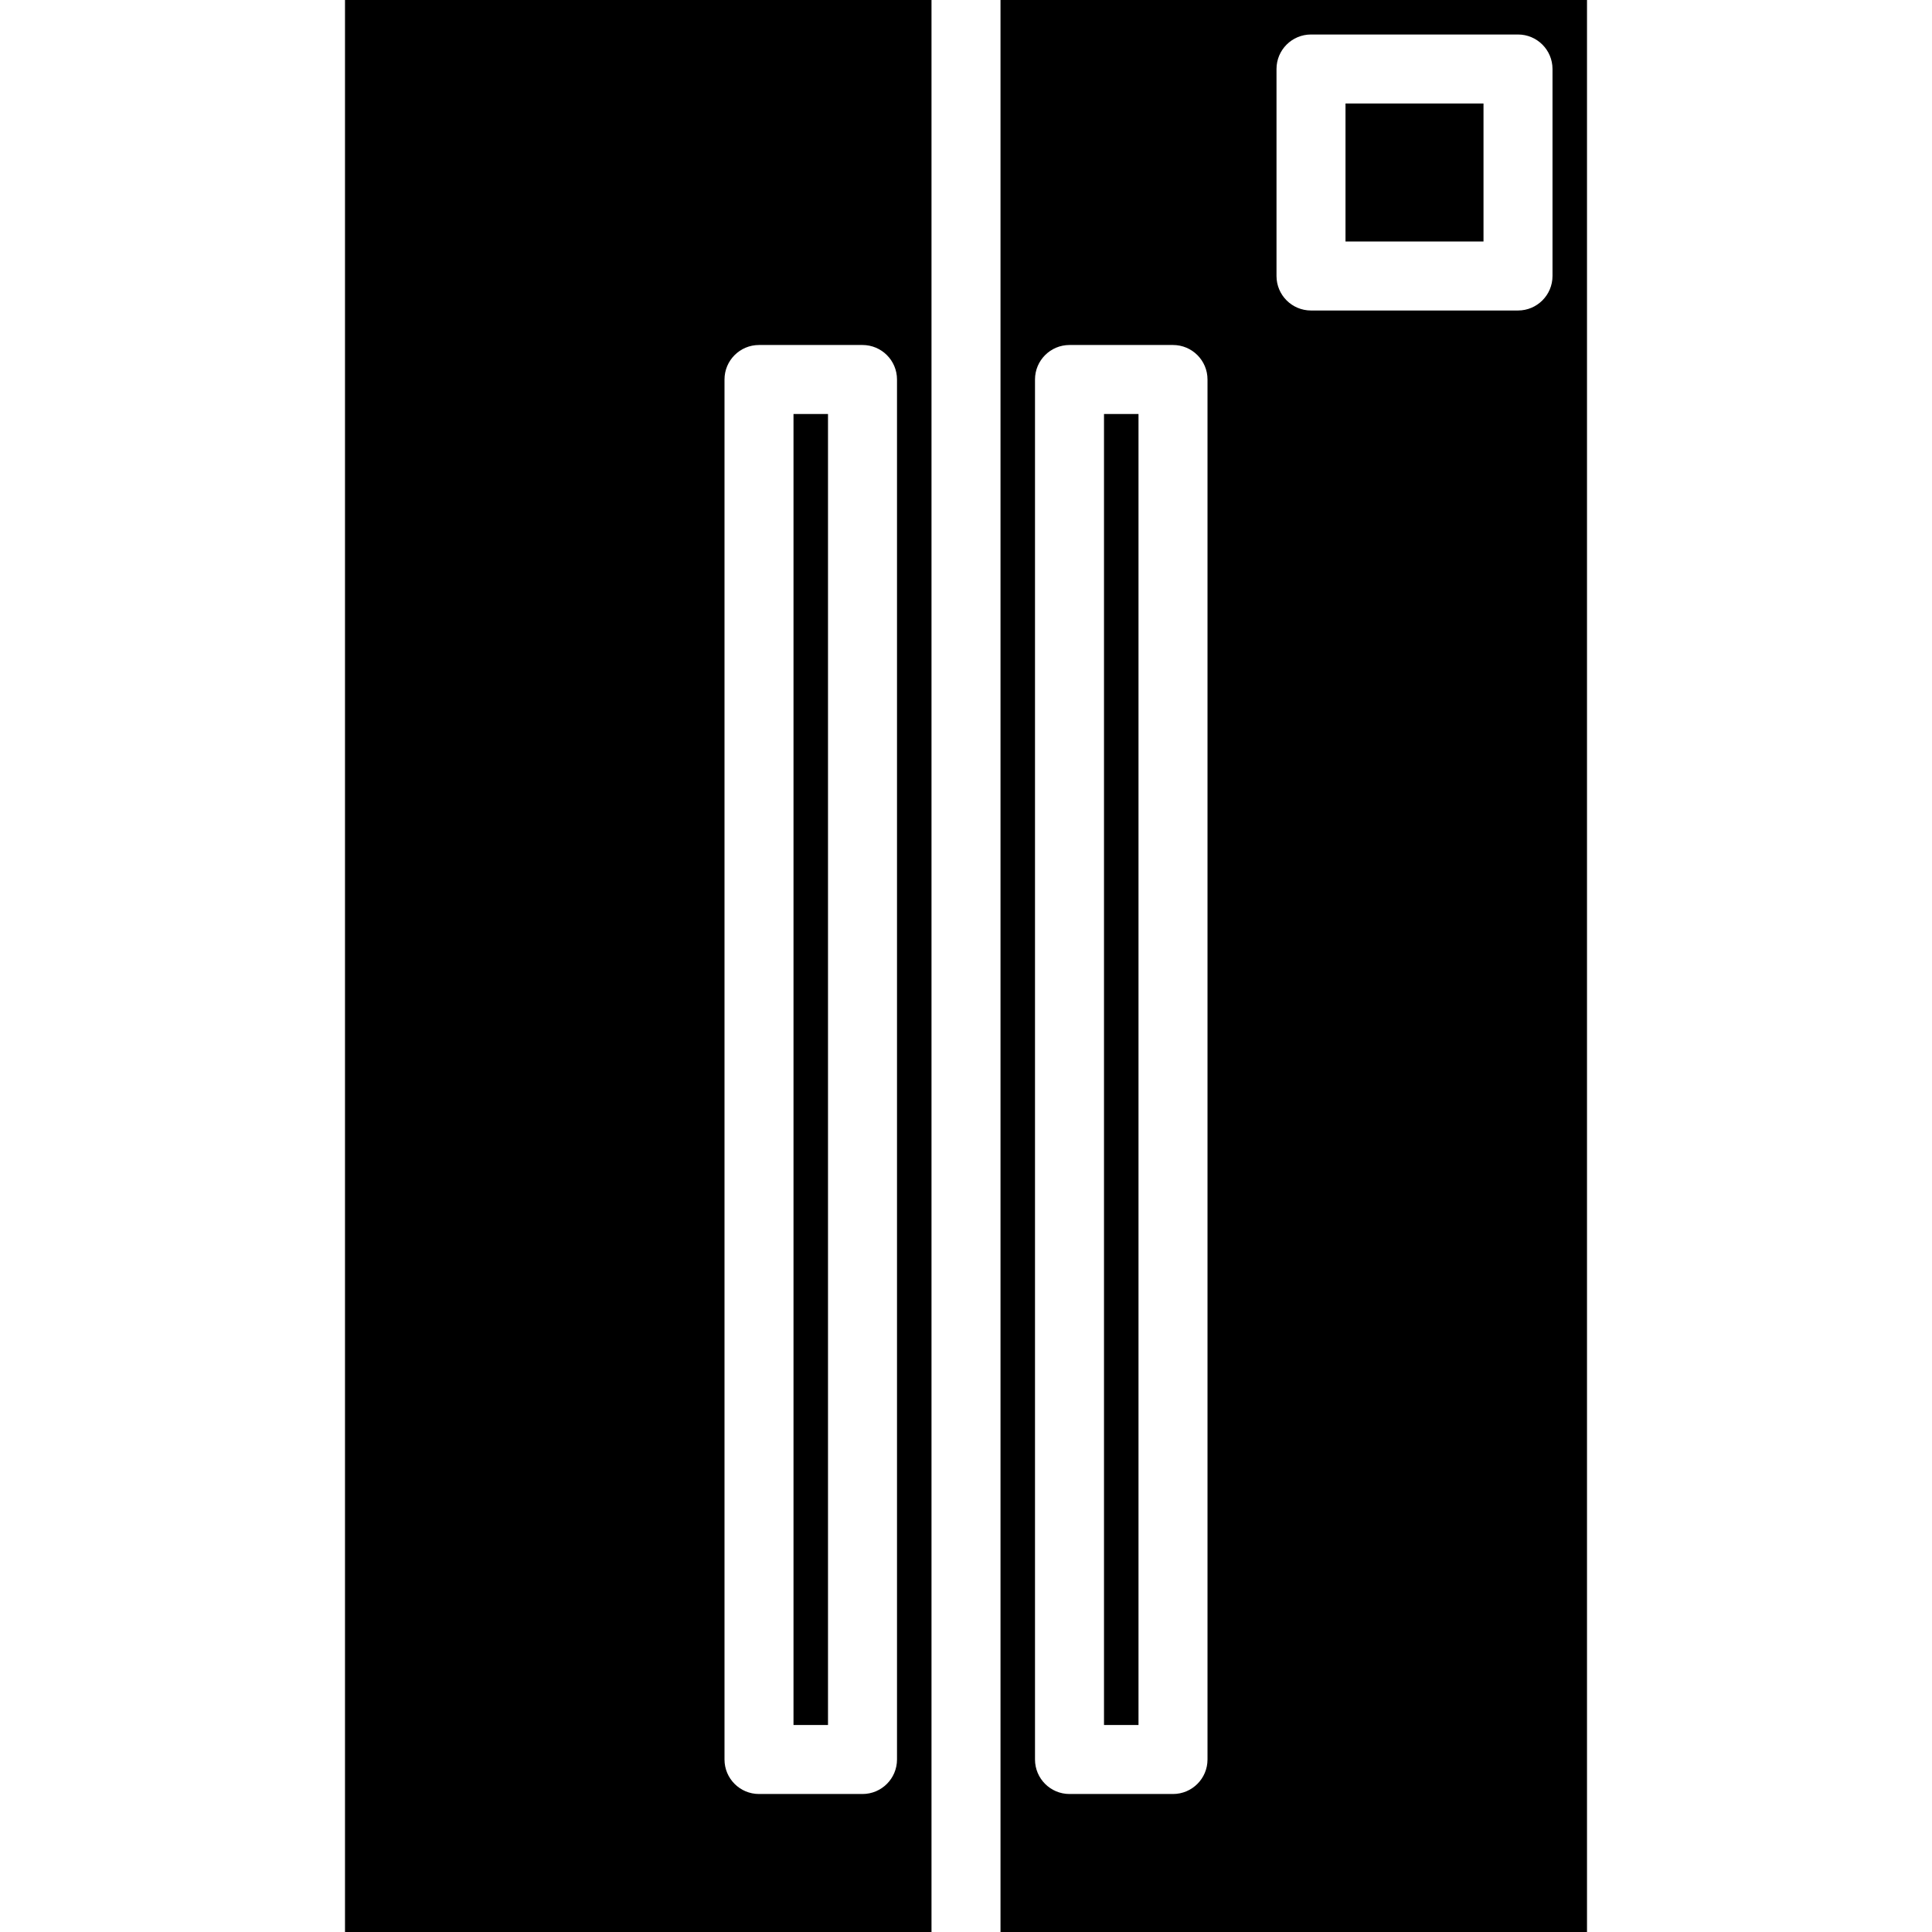<svg height="448pt" viewBox="-80 0 448 448" width="448pt" xmlns="http://www.w3.org/2000/svg"><path d="m288 448v-448h-136v448zm-72-432c0-4.418 3.582-8 8-8h48c4.418 0 8 3.582 8 8v48c0 4.418-3.582 8-8 8h-48c-4.418 0-8-3.582-8-8zm-56 72c0-4.418 3.582-8 8-8h24c4.418 0 8 3.582 8 8v320c0 4.418-3.582 8-8 8h-24c-4.418 0-8-3.582-8-8zm0 0"/><path d="m232 24h32v32h-32zm0 0"/><path d="m104 96h8v304h-8zm0 0"/><path d="m0 448h136v-448h-136zm88-360c0-4.418 3.582-8 8-8h24c4.418 0 8 3.582 8 8v320c0 4.418-3.582 8-8 8h-24c-4.418 0-8-3.582-8-8zm0 0"/><path d="m176 96h8v304h-8zm0 0"/></svg>